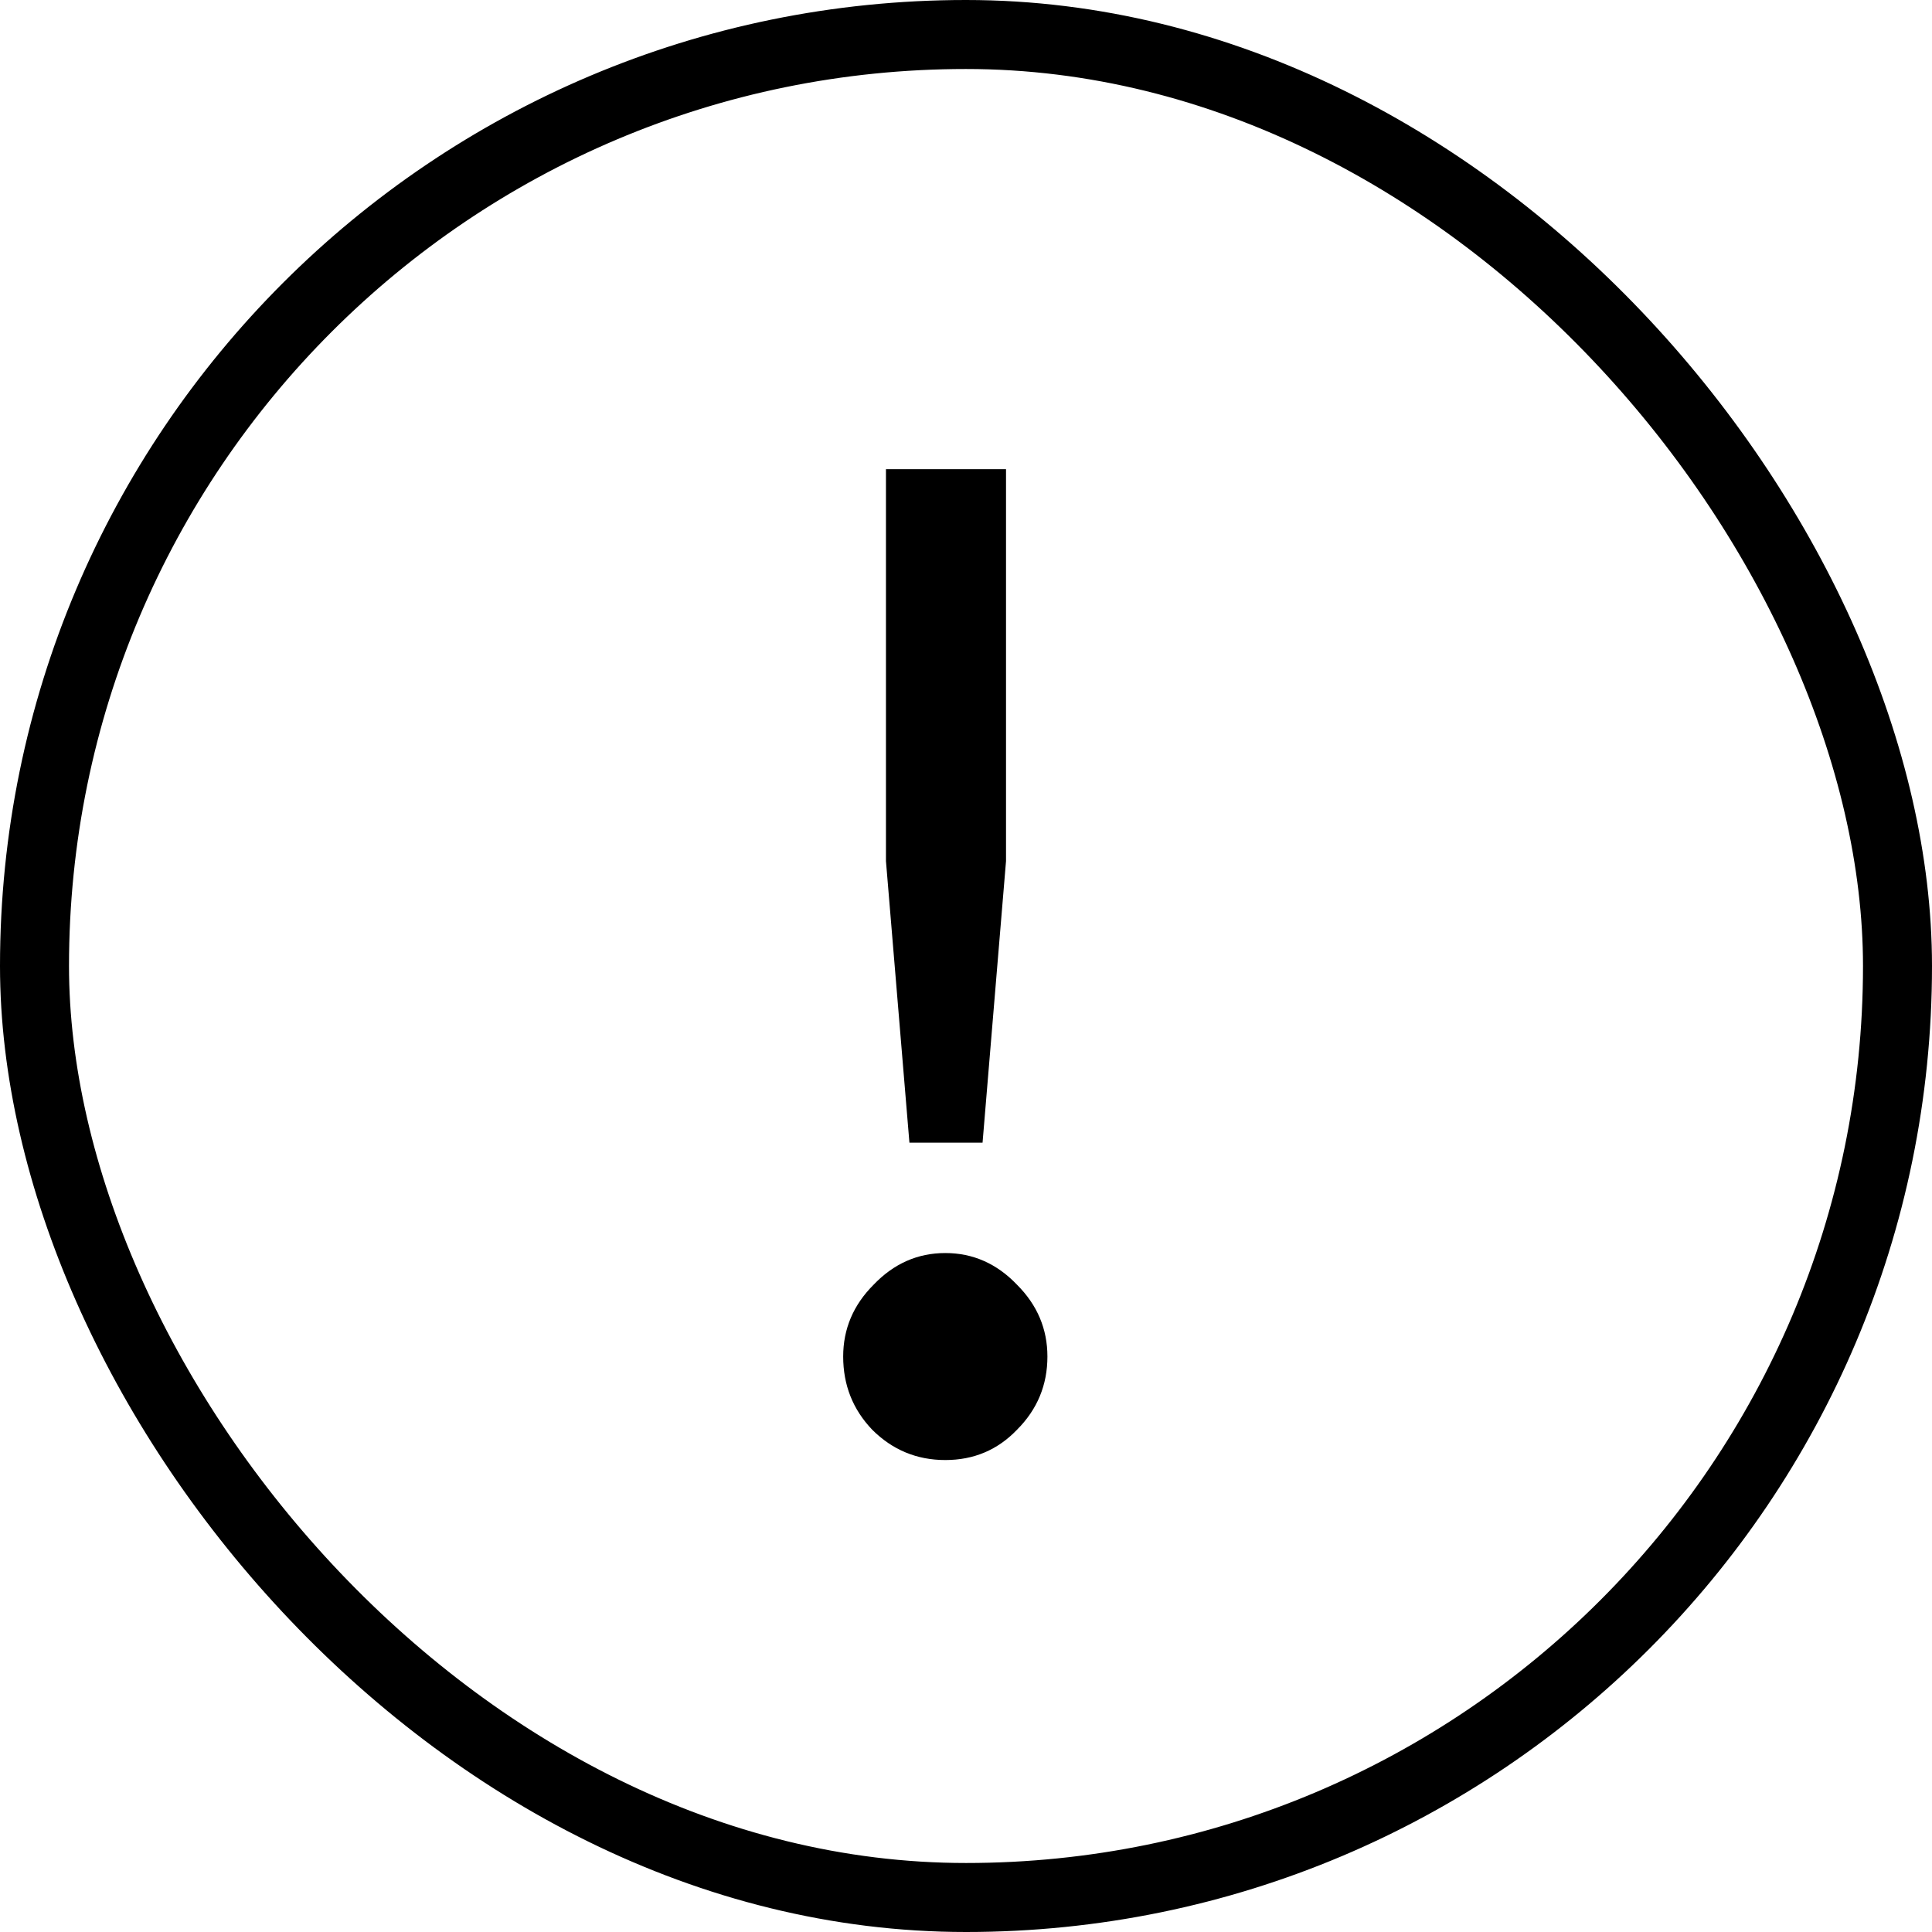 <?xml version="1.0" encoding="UTF-8"?> <svg xmlns="http://www.w3.org/2000/svg" width="28" height="28" viewBox="0 0 28 28" fill="none"><rect x="0.5" y="0.5" width="27" height="27" rx="13.5" stroke="black"></rect><path d="M13.18 16.56L12.84 12.48V6.8H14.58V12.48L14.24 16.56H13.18ZM14.74 20.72C14.46 21.013 14.113 21.16 13.7 21.16C13.287 21.16 12.933 21.013 12.64 20.72C12.36 20.427 12.22 20.073 12.22 19.66C12.22 19.26 12.367 18.913 12.66 18.62C12.953 18.313 13.3 18.16 13.7 18.16C14.1 18.16 14.447 18.313 14.74 18.62C15.033 18.913 15.18 19.26 15.18 19.66C15.18 20.073 15.033 20.427 14.74 20.72Z" fill="black"></path></svg> 